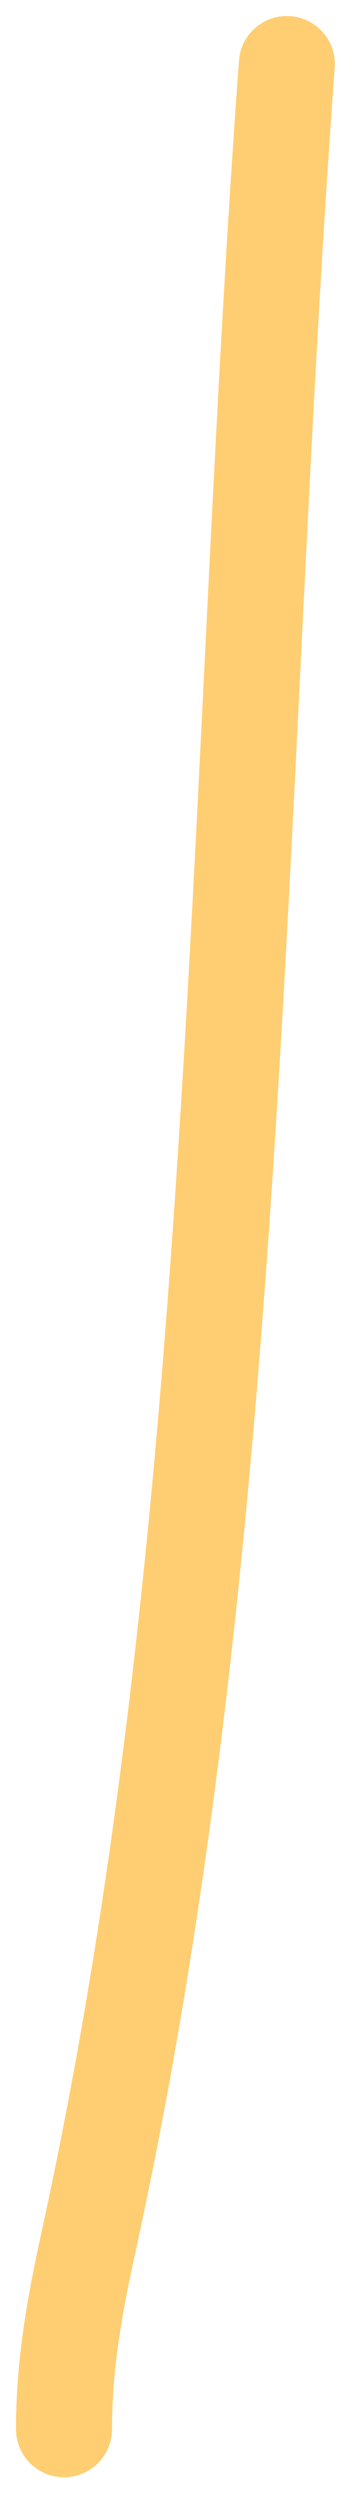 <?xml version="1.0" encoding="utf-8"?>
<svg xmlns="http://www.w3.org/2000/svg" fill="none" height="100%" overflow="visible" preserveAspectRatio="none" style="display: block;" viewBox="0 0 11 78" width="100%">
<path d="M8.964 2C7.332 24.262 7.573 48 2.774 69.939C2.336 71.938 2 73.785 2 75.82" id="Vector 91" stroke="#FFC65A" stroke-linecap="round" stroke-opacity="0.85" stroke-width="3"/>
</svg>